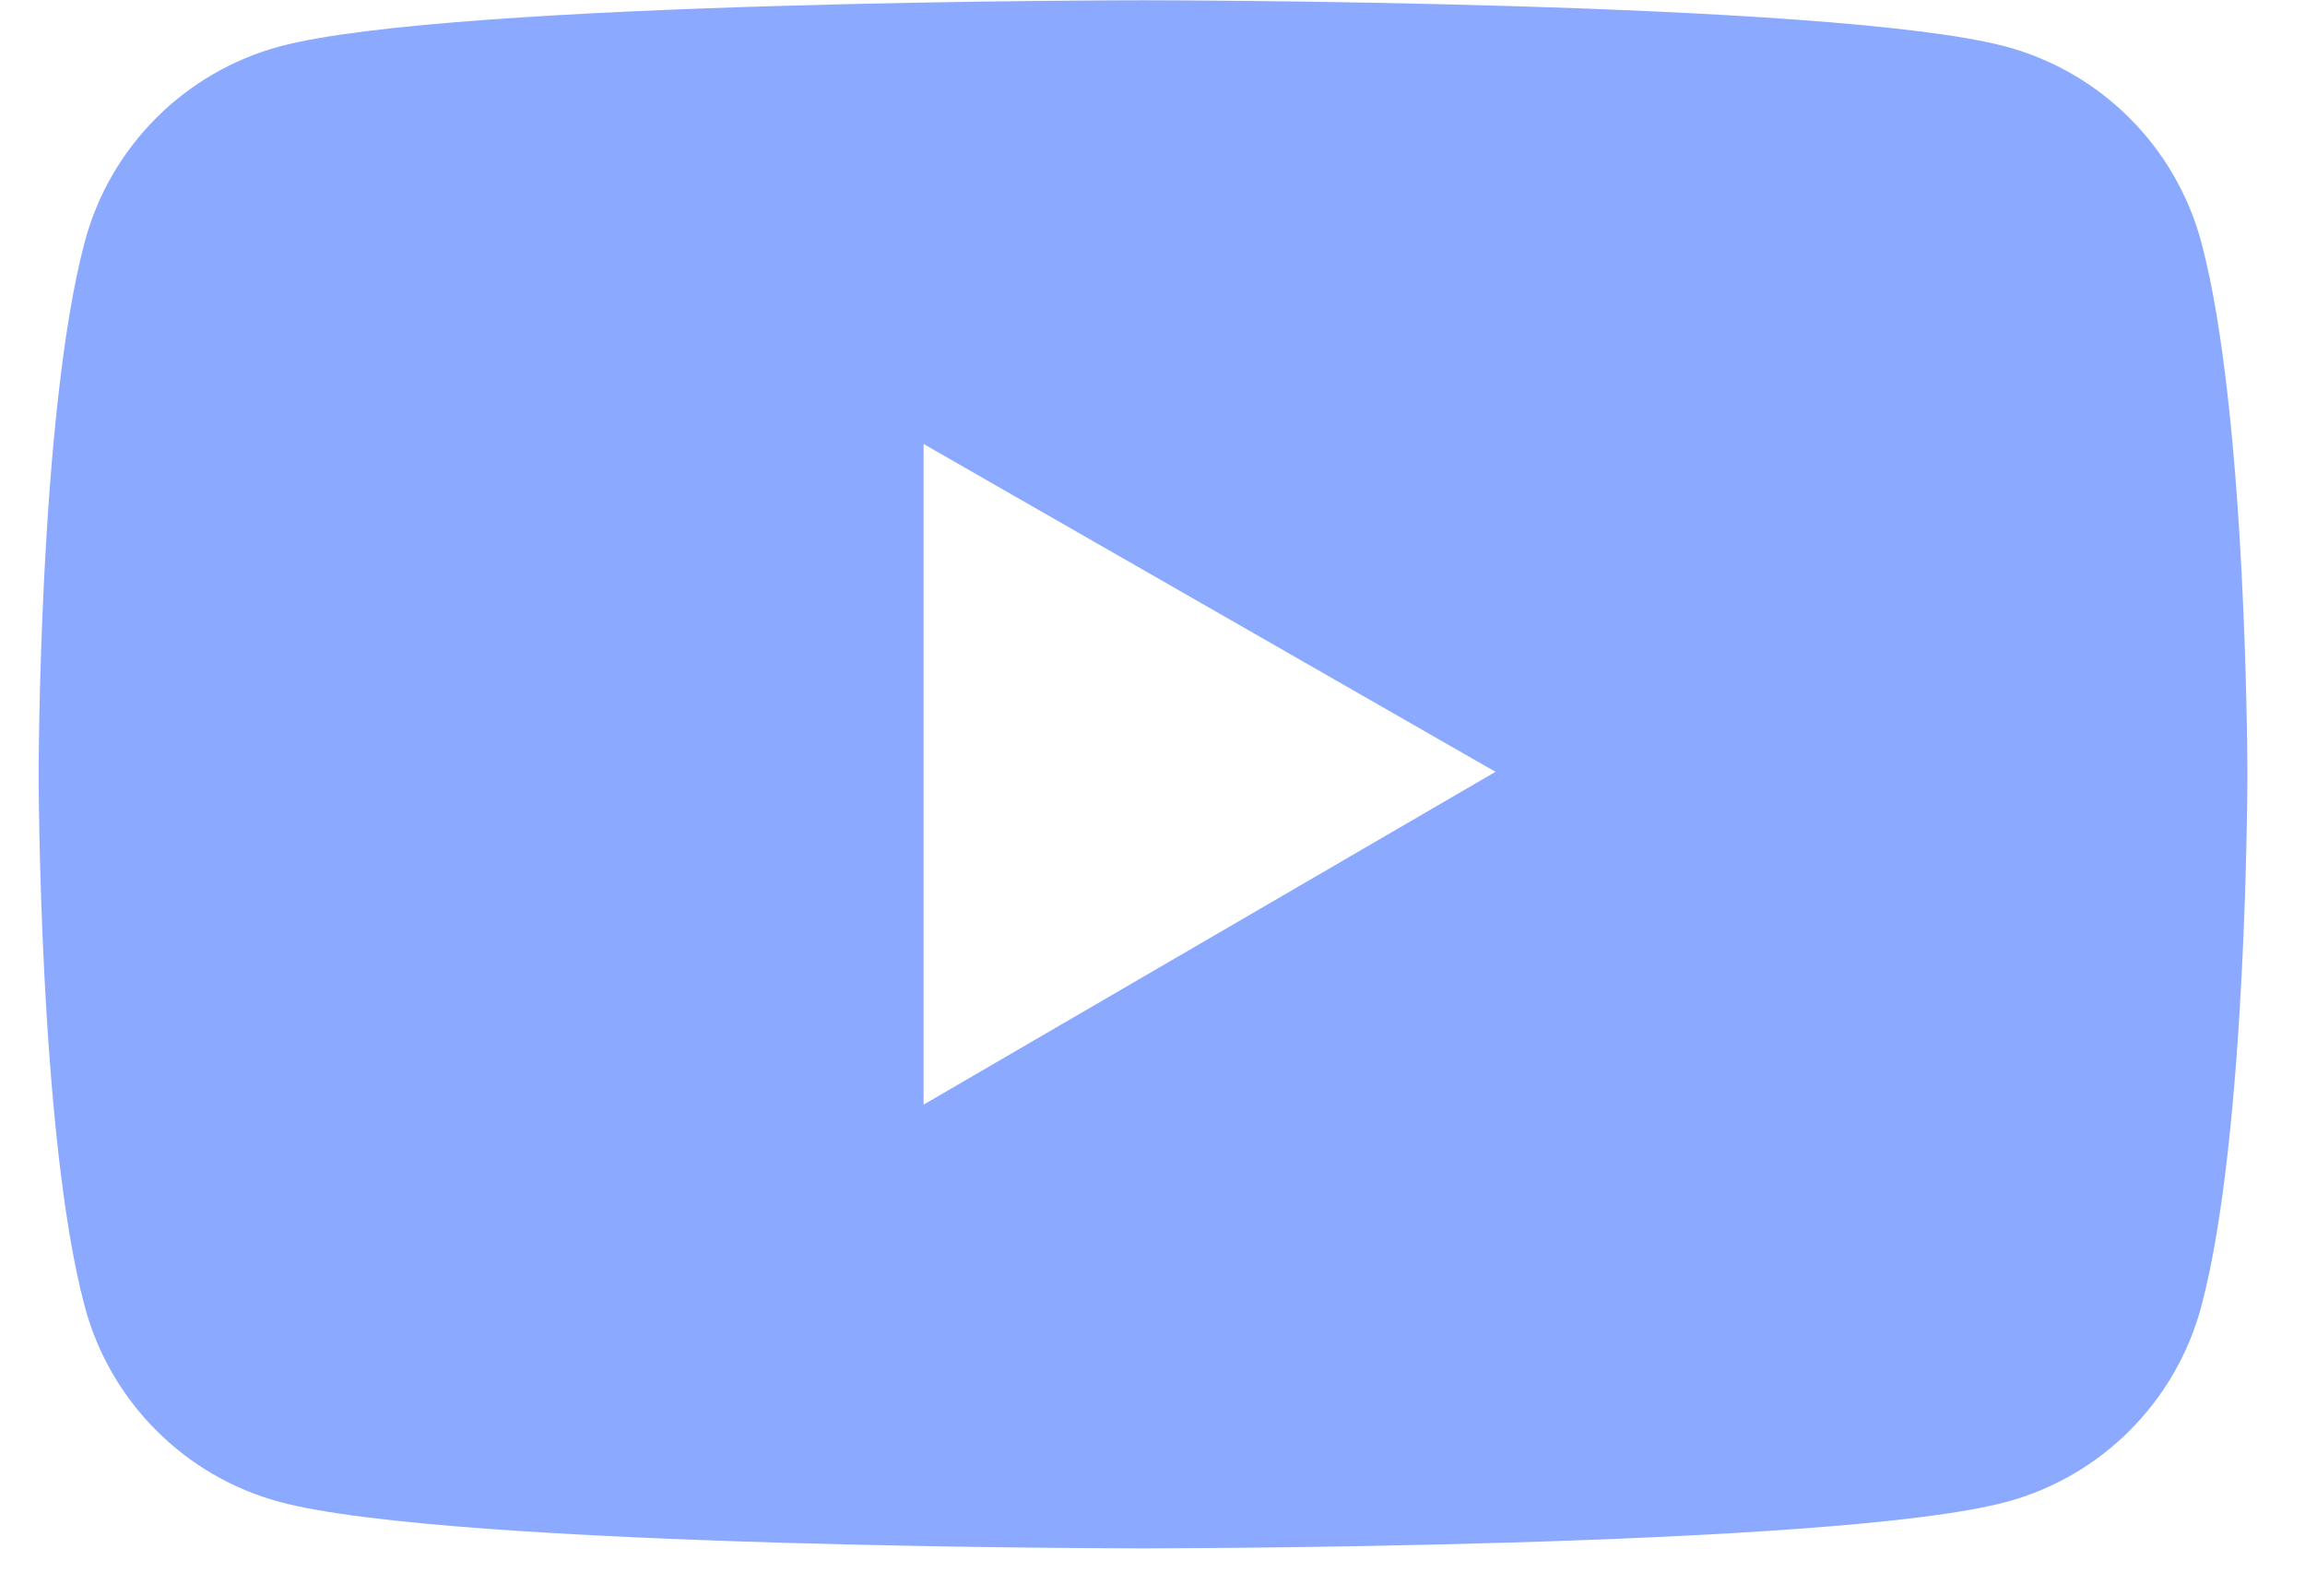 <svg width="26" height="18" viewBox="0 0 26 18" fill="#ffffff" xmlns="http://www.w3.org/2000/svg">
<path d="M24.83 2.731C24.688 2.203 24.41 1.721 24.023 1.334C23.637 0.947 23.156 0.668 22.628 0.526C20.684 0.003 12.893 0.003 12.893 0.003C12.893 0.003 5.102 0.003 3.158 0.523C2.63 0.665 2.148 0.944 1.762 1.331C1.375 1.718 1.097 2.2 0.956 2.728C0.436 4.674 0.436 8.734 0.436 8.734C0.436 8.734 0.436 12.794 0.956 14.737C1.242 15.811 2.088 16.656 3.158 16.942C5.102 17.465 12.893 17.465 12.893 17.465C12.893 17.465 20.684 17.465 22.628 16.942C23.701 16.656 24.543 15.811 24.83 14.737C25.35 12.794 25.35 8.734 25.35 8.734C25.35 8.734 25.35 4.674 24.83 2.731ZM10.418 12.46V5.008L16.869 8.706L10.418 12.46Z" fill="#8AA9FF"/>
</svg>

